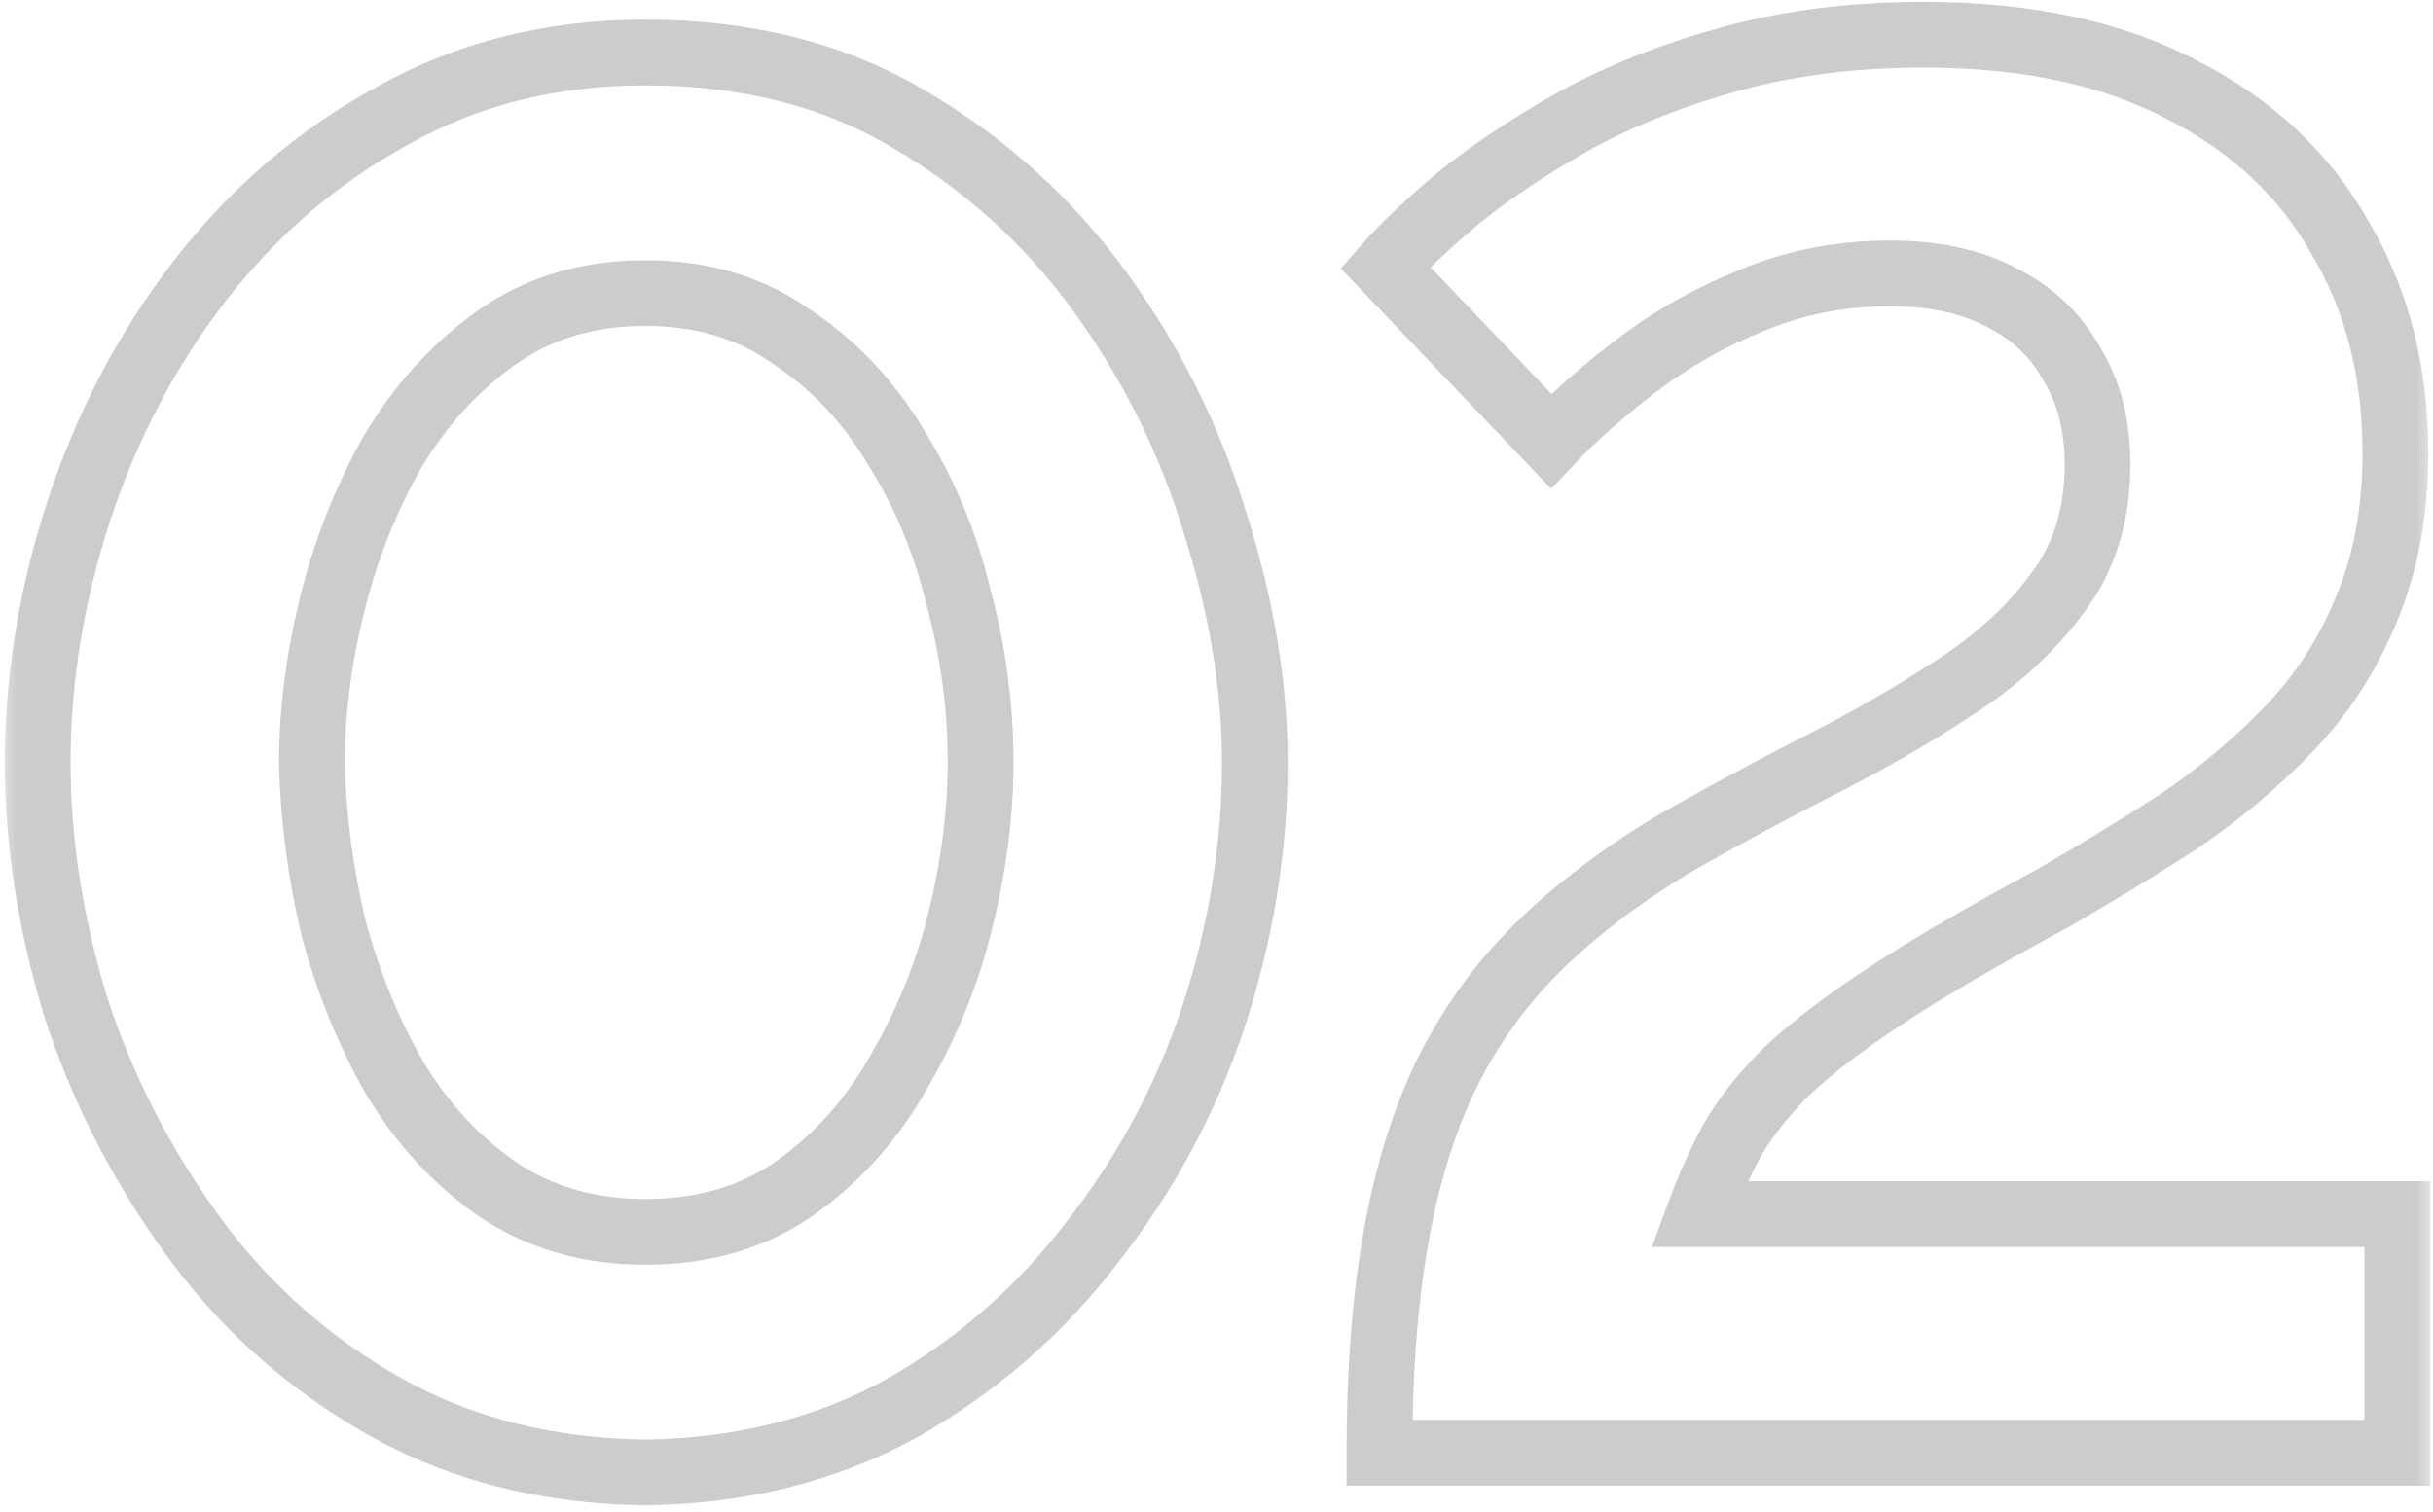 <?xml version="1.0" encoding="UTF-8"?> <svg xmlns="http://www.w3.org/2000/svg" width="74" height="46" viewBox="0 0 74 46" fill="none"><mask id="path-1-outside-1_34_25179" maskUnits="userSpaceOnUse" x="0" y="-0.803" width="74" height="47" fill="black"><rect fill="white" y="-0.803" width="74" height="47"></rect><path d="M19.626 44.797C16.626 44.757 13.966 44.077 11.646 42.757C9.326 41.437 7.386 39.697 5.826 37.537C4.266 35.377 3.086 33.057 2.286 30.577C1.526 28.057 1.146 25.597 1.146 23.197C1.146 20.637 1.566 18.077 2.406 15.517C3.246 12.957 4.466 10.637 6.066 8.557C7.706 6.437 9.666 4.757 11.946 3.517C14.226 2.237 16.786 1.597 19.626 1.597C22.706 1.597 25.386 2.277 27.666 3.637C29.986 4.997 31.926 6.757 33.486 8.917C35.046 11.077 36.206 13.417 36.966 15.937C37.766 18.457 38.166 20.877 38.166 23.197C38.166 25.797 37.746 28.377 36.906 30.937C36.066 33.457 34.826 35.757 33.186 37.837C31.586 39.917 29.646 41.597 27.366 42.877C25.086 44.117 22.506 44.757 19.626 44.797ZM9.486 23.197C9.526 24.877 9.746 26.557 10.146 28.237C10.586 29.877 11.206 31.397 12.006 32.797C12.846 34.197 13.906 35.337 15.186 36.217C16.466 37.057 17.946 37.477 19.626 37.477C21.426 37.477 22.966 37.017 24.246 36.097C25.526 35.177 26.566 33.997 27.366 32.557C28.206 31.117 28.826 29.577 29.226 27.937C29.626 26.297 29.826 24.717 29.826 23.197C29.826 21.517 29.606 19.857 29.166 18.217C28.766 16.537 28.126 14.997 27.246 13.597C26.406 12.197 25.346 11.077 24.066 10.237C22.826 9.357 21.346 8.917 19.626 8.917C17.866 8.917 16.346 9.377 15.066 10.297C13.786 11.217 12.726 12.397 11.886 13.837C11.086 15.277 10.486 16.817 10.086 18.457C9.686 20.097 9.486 21.677 9.486 23.197ZM41.956 44.197C41.956 41.757 42.116 39.617 42.436 37.777C42.756 35.897 43.256 34.237 43.936 32.797C44.656 31.317 45.576 30.017 46.696 28.897C47.816 27.777 49.196 26.717 50.836 25.717C52.236 24.917 53.676 24.137 55.156 23.377C56.676 22.617 58.076 21.817 59.356 20.977C60.676 20.137 61.736 19.177 62.536 18.097C63.376 17.017 63.796 15.697 63.796 14.137C63.796 12.937 63.536 11.917 63.016 11.077C62.536 10.197 61.816 9.517 60.856 9.037C59.936 8.557 58.816 8.317 57.496 8.317C55.976 8.317 54.556 8.597 53.236 9.157C51.956 9.677 50.796 10.337 49.756 11.137C48.756 11.897 47.896 12.657 47.176 13.417L42.136 8.137C42.696 7.497 43.456 6.777 44.416 5.977C45.416 5.177 46.596 4.397 47.956 3.637C49.356 2.877 50.936 2.257 52.696 1.777C54.456 1.297 56.396 1.057 58.516 1.057C61.636 1.057 64.256 1.617 66.376 2.737C68.496 3.817 70.096 5.317 71.176 7.237C72.296 9.117 72.856 11.297 72.856 13.777C72.856 15.577 72.556 17.177 71.956 18.577C71.396 19.937 70.616 21.137 69.616 22.177C68.616 23.217 67.496 24.157 66.256 24.997C65.016 25.797 63.736 26.577 62.416 27.337C60.336 28.457 58.656 29.437 57.376 30.277C56.096 31.117 55.076 31.897 54.316 32.617C53.596 33.337 53.036 34.057 52.636 34.777C52.276 35.457 51.956 36.177 51.676 36.937H72.916V44.197H41.956Z"></path></mask><path d="M19.626 44.797L19.612 45.797L19.626 45.797L19.64 45.797L19.626 44.797ZM11.646 42.757L11.151 43.626L11.646 42.757ZM5.826 37.537L6.636 36.952L5.826 37.537ZM2.286 30.577L1.328 30.866L1.331 30.875L1.334 30.884L2.286 30.577ZM2.406 15.517L3.356 15.829L2.406 15.517ZM6.066 8.557L5.275 7.945L5.273 7.948L6.066 8.557ZM11.946 3.517L12.424 4.396L12.435 4.389L11.946 3.517ZM27.666 3.637L27.154 4.496L27.16 4.5L27.666 3.637ZM33.486 8.917L32.675 9.503L33.486 8.917ZM36.966 15.937L36.008 16.226L36.011 16.233L36.013 16.24L36.966 15.937ZM36.906 30.937L37.855 31.253L37.856 31.249L36.906 30.937ZM33.186 37.837L32.401 37.218L32.393 37.228L33.186 37.837ZM27.366 42.877L27.844 43.756L27.855 43.749L27.366 42.877ZM9.486 23.197H8.486V23.209L8.486 23.221L9.486 23.197ZM10.146 28.237L9.173 28.469L9.176 28.483L9.18 28.496L10.146 28.237ZM12.006 32.797L11.137 33.293L11.143 33.303L11.148 33.312L12.006 32.797ZM15.186 36.217L14.619 37.041L14.628 37.047L14.637 37.053L15.186 36.217ZM27.366 32.557L26.502 32.053L26.497 32.062L26.492 32.072L27.366 32.557ZM29.226 27.937L30.197 28.174V28.174L29.226 27.937ZM29.166 18.217L28.193 18.449L28.196 18.463L28.2 18.476L29.166 18.217ZM27.246 13.597L26.388 14.112L26.394 14.121L26.399 14.129L27.246 13.597ZM24.066 10.237L23.487 11.053L23.502 11.063L23.517 11.073L24.066 10.237ZM15.066 10.297L15.649 11.109H15.649L15.066 10.297ZM11.886 13.837L11.022 13.333L11.017 13.342L11.012 13.352L11.886 13.837ZM10.086 18.457L11.057 18.694V18.694L10.086 18.457ZM19.626 44.797L19.639 43.797C16.787 43.759 14.296 43.115 12.14 41.888L11.646 42.757L11.151 43.626C13.636 45.04 16.465 45.755 19.612 45.797L19.626 44.797ZM11.646 42.757L12.14 41.888C9.945 40.639 8.112 38.995 6.636 36.952L5.826 37.537L5.015 38.123C6.659 40.399 8.707 42.236 11.151 43.626L11.646 42.757ZM5.826 37.537L6.636 36.952C5.136 34.875 4.005 32.648 3.237 30.27L2.286 30.577L1.334 30.884C2.167 33.466 3.395 35.88 5.015 38.123L5.826 37.537ZM2.286 30.577L3.243 30.288C2.509 27.853 2.146 25.491 2.146 23.197H1.146H0.146C0.146 25.704 0.543 28.261 1.328 30.866L2.286 30.577ZM1.146 23.197H2.146C2.146 20.749 2.547 18.294 3.356 15.829L2.406 15.517L1.456 15.206C0.584 17.861 0.146 20.526 0.146 23.197H1.146ZM2.406 15.517L3.356 15.829C4.162 13.374 5.329 11.155 6.858 9.167L6.066 8.557L5.273 7.948C3.602 10.12 2.33 12.541 1.456 15.206L2.406 15.517ZM6.066 8.557L6.857 9.169C8.415 7.155 10.269 5.567 12.424 4.396L11.946 3.517L11.468 2.639C9.062 3.947 6.997 5.719 5.275 7.945L6.066 8.557ZM11.946 3.517L12.435 4.389C14.553 3.2 16.942 2.597 19.626 2.597V1.597V0.597C16.63 0.597 13.899 1.274 11.456 2.645L11.946 3.517ZM19.626 1.597V2.597C22.555 2.597 25.052 3.242 27.154 4.496L27.666 3.637L28.178 2.778C25.72 1.312 22.857 0.597 19.626 0.597V1.597ZM27.666 3.637L27.16 4.5C29.361 5.79 31.197 7.456 32.675 9.503L33.486 8.917L34.297 8.332C32.654 6.058 30.61 4.204 28.172 2.775L27.666 3.637ZM33.486 8.917L32.675 9.503C34.171 11.574 35.281 13.814 36.008 16.226L36.966 15.937L37.923 15.649C37.131 13.021 35.921 10.581 34.297 8.332L33.486 8.917ZM36.966 15.937L36.013 16.24C36.786 18.675 37.166 20.993 37.166 23.197H38.166H39.166C39.166 20.761 38.746 18.239 37.919 15.635L36.966 15.937ZM38.166 23.197H37.166C37.166 25.688 36.764 28.162 35.956 30.625L36.906 30.937L37.856 31.249C38.728 28.592 39.166 25.907 39.166 23.197H38.166ZM36.906 30.937L35.957 30.621C35.154 33.032 33.969 35.229 32.401 37.218L33.186 37.837L33.971 38.456C35.683 36.285 36.978 33.883 37.855 31.253L36.906 30.937ZM33.186 37.837L32.393 37.228C30.875 39.201 29.038 40.792 26.876 42.005L27.366 42.877L27.855 43.749C30.253 42.403 32.296 40.634 33.978 38.447L33.186 37.837ZM27.366 42.877L26.888 41.999C24.766 43.153 22.348 43.759 19.612 43.797L19.626 44.797L19.64 45.797C22.664 45.755 25.406 45.081 27.844 43.756L27.366 42.877ZM9.486 23.197L8.486 23.221C8.528 24.973 8.757 26.723 9.173 28.469L10.146 28.237L11.119 28.006C10.734 26.392 10.524 24.782 10.486 23.174L9.486 23.197ZM10.146 28.237L9.18 28.496C9.641 30.215 10.293 31.815 11.137 33.293L12.006 32.797L12.874 32.301C12.119 30.98 11.531 29.54 11.112 27.978L10.146 28.237ZM12.006 32.797L11.148 33.312C12.058 34.828 13.215 36.076 14.619 37.041L15.186 36.217L15.752 35.393C14.596 34.599 13.633 33.566 12.863 32.283L12.006 32.797ZM15.186 36.217L14.637 37.053C16.096 38.011 17.771 38.477 19.626 38.477V37.477V36.477C18.121 36.477 16.836 36.104 15.734 35.381L15.186 36.217ZM19.626 37.477V38.477C21.604 38.477 23.356 37.968 24.829 36.909L24.246 36.097L23.662 35.285C22.576 36.066 21.247 36.477 19.626 36.477V37.477ZM24.246 36.097L24.829 36.909C26.235 35.899 27.372 34.606 28.24 33.043L27.366 32.557L26.492 32.072C25.76 33.389 24.817 34.455 23.662 35.285L24.246 36.097ZM27.366 32.557L28.23 33.061C29.119 31.537 29.775 29.907 30.197 28.174L29.226 27.937L28.254 27.7C27.877 29.248 27.293 30.698 26.502 32.053L27.366 32.557ZM29.226 27.937L30.197 28.174C30.614 26.465 30.826 24.805 30.826 23.197H29.826H28.826C28.826 24.629 28.637 26.129 28.254 27.7L29.226 27.937ZM29.826 23.197H30.826C30.826 21.429 30.594 19.682 30.132 17.958L29.166 18.217L28.2 18.476C28.617 20.033 28.826 21.606 28.826 23.197H29.826ZM29.166 18.217L30.139 17.986C29.714 16.204 29.033 14.562 28.092 13.065L27.246 13.597L26.399 14.129C27.218 15.433 27.817 16.87 28.193 18.449L29.166 18.217ZM27.246 13.597L28.103 13.083C27.191 11.562 26.029 10.329 24.614 9.401L24.066 10.237L23.517 11.073C24.663 11.825 25.62 12.832 26.388 14.112L27.246 13.597ZM24.066 10.237L24.645 9.422C23.214 8.406 21.525 7.917 19.626 7.917V8.917V9.917C21.167 9.917 22.438 10.308 23.487 11.053L24.066 10.237ZM19.626 8.917V7.917C17.682 7.917 15.952 8.429 14.482 9.485L15.066 10.297L15.649 11.109C16.74 10.326 18.05 9.917 19.626 9.917V8.917ZM15.066 10.297L14.482 9.485C13.082 10.492 11.929 11.779 11.022 13.333L11.886 13.837L12.75 14.341C13.523 13.015 14.49 11.943 15.649 11.109L15.066 10.297ZM11.886 13.837L11.012 13.352C10.167 14.872 9.535 16.496 9.114 18.22L10.086 18.457L11.057 18.694C11.437 17.139 12.004 15.683 12.76 14.323L11.886 13.837ZM10.086 18.457L9.114 18.22C8.697 19.929 8.486 21.589 8.486 23.197H9.486H10.486C10.486 21.765 10.674 20.265 11.057 18.694L10.086 18.457ZM41.956 44.197H40.956V45.197H41.956V44.197ZM42.436 37.777L43.421 37.949L43.422 37.945L42.436 37.777ZM43.936 32.797L43.037 32.36L43.032 32.37L43.936 32.797ZM46.696 28.897L45.989 28.19L46.696 28.897ZM50.836 25.717L50.34 24.849L50.328 24.856L50.316 24.863L50.836 25.717ZM55.156 23.377L54.709 22.483L54.699 22.488L55.156 23.377ZM59.356 20.977L58.819 20.134L58.807 20.141L59.356 20.977ZM62.536 18.097L61.747 17.483L61.739 17.493L61.733 17.502L62.536 18.097ZM63.016 11.077L62.138 11.556L62.151 11.58L62.166 11.604L63.016 11.077ZM60.856 9.037L60.394 9.924L60.401 9.928L60.409 9.932L60.856 9.037ZM53.236 9.157L53.612 10.084L53.62 10.081L53.627 10.078L53.236 9.157ZM49.756 11.137L50.361 11.933L50.366 11.93L49.756 11.137ZM47.176 13.417L46.453 14.108L47.179 14.868L47.902 14.105L47.176 13.417ZM42.136 8.137L41.383 7.479L40.782 8.167L41.413 8.828L42.136 8.137ZM44.416 5.977L43.791 5.196L43.784 5.203L43.776 5.209L44.416 5.977ZM47.956 3.637L47.479 2.758L47.468 2.764L47.956 3.637ZM52.696 1.777L52.959 2.742L52.959 2.742L52.696 1.777ZM66.376 2.737L65.909 3.621L65.915 3.625L65.922 3.628L66.376 2.737ZM71.176 7.237L70.305 7.728L70.311 7.738L70.317 7.749L71.176 7.237ZM71.956 18.577L71.037 18.183L71.034 18.19L71.031 18.197L71.956 18.577ZM69.616 22.177L70.337 22.87L69.616 22.177ZM66.256 24.997L66.798 25.838L66.808 25.831L66.817 25.825L66.256 24.997ZM62.416 27.337L62.89 28.218L62.903 28.211L62.915 28.204L62.416 27.337ZM57.376 30.277L57.925 31.113L57.376 30.277ZM54.316 32.617L53.628 31.891L53.618 31.901L53.609 31.91L54.316 32.617ZM52.636 34.777L51.762 34.292L51.757 34.3L51.752 34.309L52.636 34.777ZM51.676 36.937L50.738 36.592L50.242 37.937H51.676V36.937ZM72.916 36.937H73.916V35.937H72.916V36.937ZM72.916 44.197V45.197H73.916V44.197H72.916ZM41.956 44.197H42.956C42.956 41.798 43.114 39.718 43.421 37.949L42.436 37.777L41.451 37.606C41.119 39.517 40.956 41.716 40.956 44.197H41.956ZM42.436 37.777L43.422 37.945C43.73 36.138 44.206 34.568 44.84 33.224L43.936 32.797L43.032 32.37C42.306 33.907 41.783 35.657 41.45 37.609L42.436 37.777ZM43.936 32.797L44.835 33.235C45.509 31.851 46.365 30.643 47.403 29.604L46.696 28.897L45.989 28.19C44.787 29.392 43.803 30.784 43.037 32.36L43.936 32.797ZM46.696 28.897L47.403 29.604C48.457 28.551 49.771 27.538 51.357 26.571L50.836 25.717L50.316 24.863C48.621 25.896 47.175 27.004 45.989 28.19L46.696 28.897ZM50.836 25.717L51.332 26.585C52.719 25.793 54.146 25.02 55.613 24.267L55.156 23.377L54.699 22.488C53.206 23.254 51.753 24.041 50.34 24.849L50.836 25.717ZM55.156 23.377L55.603 24.272C57.154 23.496 58.589 22.677 59.905 21.813L59.356 20.977L58.807 20.141C57.563 20.958 56.198 21.738 54.709 22.483L55.156 23.377ZM59.356 20.977L59.893 21.821C61.3 20.926 62.456 19.886 63.34 18.692L62.536 18.097L61.733 17.502C61.016 18.469 60.053 19.349 58.819 20.134L59.356 20.977ZM62.536 18.097L63.325 18.711C64.321 17.431 64.796 15.887 64.796 14.137H63.796H62.796C62.796 15.508 62.431 16.603 61.747 17.483L62.536 18.097ZM63.796 14.137H64.796C64.796 12.791 64.503 11.58 63.866 10.551L63.016 11.077L62.166 11.604C62.569 12.255 62.796 13.083 62.796 14.137H63.796ZM63.016 11.077L63.894 10.598C63.309 9.526 62.432 8.707 61.303 8.143L60.856 9.037L60.409 9.932C61.2 10.327 61.763 10.868 62.138 11.556L63.016 11.077ZM60.856 9.037L61.319 8.151C60.222 7.579 58.934 7.317 57.496 7.317V8.317V9.317C58.698 9.317 59.65 9.536 60.394 9.924L60.856 9.037ZM57.496 8.317V7.317C55.85 7.317 54.296 7.621 52.846 8.237L53.236 9.157L53.627 10.078C54.816 9.573 56.102 9.317 57.496 9.317V8.317ZM53.236 9.157L52.86 8.231C51.501 8.783 50.261 9.487 49.146 10.345L49.756 11.137L50.366 11.93C51.331 11.188 52.411 10.572 53.612 10.084L53.236 9.157ZM49.756 11.137L49.151 10.341C48.116 11.128 47.214 11.923 46.45 12.729L47.176 13.417L47.902 14.105C48.578 13.391 49.396 12.667 50.361 11.933L49.756 11.137ZM47.176 13.417L47.899 12.727L42.859 7.447L42.136 8.137L41.413 8.828L46.453 14.108L47.176 13.417ZM42.136 8.137L42.889 8.796C43.402 8.209 44.12 7.526 45.056 6.745L44.416 5.977L43.776 5.209C42.792 6.029 41.99 6.786 41.383 7.479L42.136 8.137ZM44.416 5.977L45.041 6.758C45.99 5.999 47.122 5.249 48.444 4.51L47.956 3.637L47.468 2.764C46.07 3.546 44.842 4.356 43.791 5.196L44.416 5.977ZM47.956 3.637L48.433 4.516C49.757 3.798 51.263 3.205 52.959 2.742L52.696 1.777L52.433 0.813C50.609 1.31 48.956 1.957 47.479 2.758L47.956 3.637ZM52.696 1.777L52.959 2.742C54.621 2.289 56.471 2.057 58.516 2.057V1.057V0.057C56.321 0.057 54.291 0.306 52.433 0.813L52.696 1.777ZM58.516 1.057V2.057C61.521 2.057 63.97 2.597 65.909 3.621L66.376 2.737L66.843 1.853C64.542 0.638 61.751 0.057 58.516 0.057V1.057ZM66.376 2.737L65.922 3.628C67.881 4.626 69.329 5.993 70.305 7.728L71.176 7.237L72.048 6.747C70.863 4.641 69.111 3.008 66.83 1.846L66.376 2.737ZM71.176 7.237L70.317 7.749C71.333 9.454 71.856 11.453 71.856 13.777H72.856H73.856C73.856 11.142 73.259 8.78 72.035 6.725L71.176 7.237ZM72.856 13.777H71.856C71.856 15.466 71.575 16.928 71.037 18.183L71.956 18.577L72.875 18.971C73.537 17.426 73.856 15.688 73.856 13.777H72.856ZM71.956 18.577L71.031 18.197C70.518 19.443 69.807 20.536 68.895 21.484L69.616 22.177L70.337 22.87C71.426 21.738 72.274 20.432 72.881 18.958L71.956 18.577ZM69.616 22.177L68.895 21.484C67.945 22.472 66.879 23.367 65.695 24.169L66.256 24.997L66.817 25.825C68.113 24.948 69.287 23.963 70.337 22.87L69.616 22.177ZM66.256 24.997L65.714 24.157C64.489 24.948 63.223 25.719 61.917 26.471L62.416 27.337L62.915 28.204C64.249 27.436 65.544 26.647 66.798 25.838L66.256 24.997ZM62.416 27.337L61.942 26.457C59.849 27.584 58.141 28.579 56.827 29.441L57.376 30.277L57.925 31.113C59.171 30.295 60.824 29.331 62.89 28.218L62.416 27.337ZM57.376 30.277L56.827 29.441C55.518 30.3 54.446 31.117 53.628 31.891L54.316 32.617L55.004 33.343C55.706 32.678 56.674 31.934 57.925 31.113L57.376 30.277ZM54.316 32.617L53.609 31.91C52.838 32.681 52.216 33.474 51.762 34.292L52.636 34.777L53.51 35.263C53.856 34.641 54.354 33.993 55.023 33.324L54.316 32.617ZM52.636 34.777L51.752 34.309C51.37 35.031 51.032 35.792 50.738 36.592L51.676 36.937L52.614 37.283C52.88 36.563 53.182 35.884 53.52 35.245L52.636 34.777ZM51.676 36.937V37.937H72.916V36.937V35.937H51.676V36.937ZM72.916 36.937H71.916V44.197H72.916H73.916V36.937H72.916ZM72.916 44.197V43.197H41.956V44.197V45.197H72.916V44.197Z" fill="black" fill-opacity="0.2" mask="url(#path-1-outside-1_34_25179)"></path></svg> 